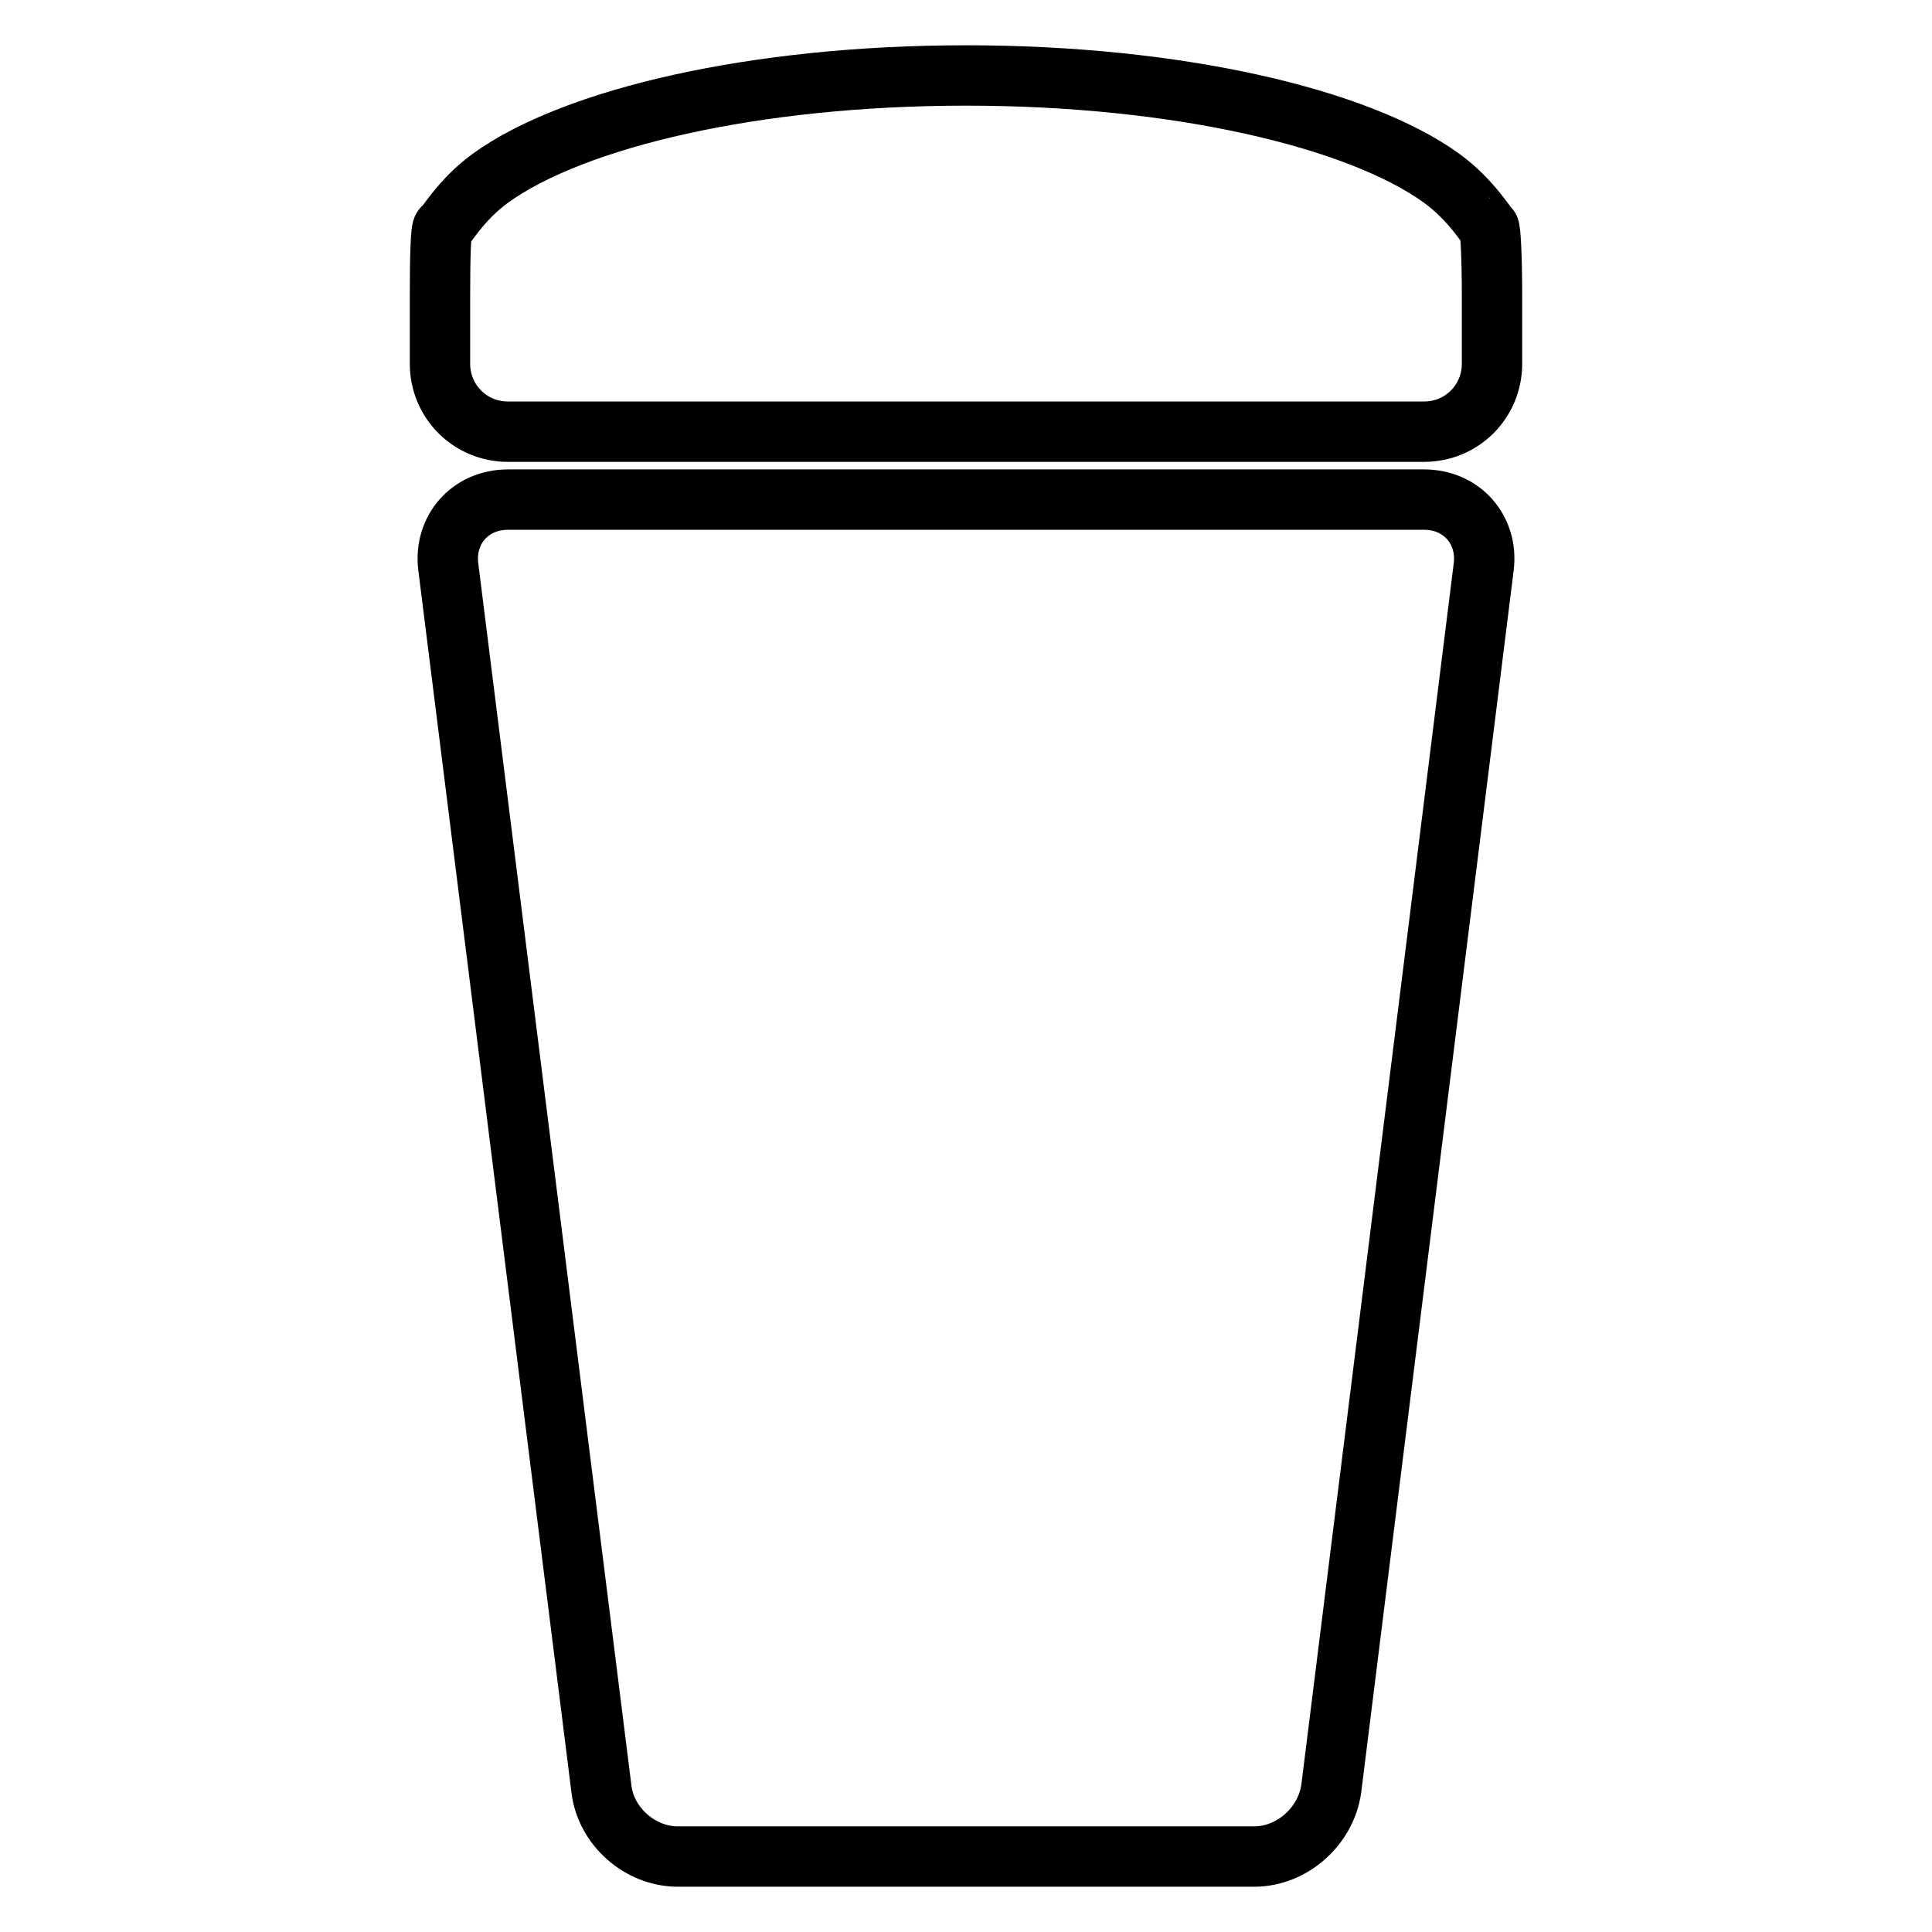 <?xml version="1.0" encoding="utf-8"?>
<!-- Svg Vector Icons : http://www.onlinewebfonts.com/icon -->
<!DOCTYPE svg PUBLIC "-//W3C//DTD SVG 1.1//EN" "http://www.w3.org/Graphics/SVG/1.1/DTD/svg11.dtd">
<svg version="1.1" xmlns="http://www.w3.org/2000/svg" xmlns:xlink="http://www.w3.org/1999/xlink" x="0px" y="0px" viewBox="0 0 256 256" enable-background="new 0 0 256 256" xml:space="preserve">
<g><g><g><path stroke-width="8" fill-opacity="0" stroke="#000000"  d="M166.2,246H89.8c-5,0-9.5-4-10.1-8.9l-20.3-162c-0.6-4.9,2.9-8.9,7.9-8.9h121.4c5,0,8.5,4,7.9,8.9l-20.2,161.9C175.7,242,171.2,246,166.2,246z"/><path stroke-width="8" fill-opacity="0" stroke="#000000"  d="M191,23.6c-11.1-8-35.1-13.6-63-13.6c-27.9,0-51.9,5.6-63,13.6c-4,2.9-6,6.6-6.3,6.6s-0.4,4-0.4,9v9c0,5,4,9,9,9h121.4c5,0,9-4,9-9v-9c0-5-0.2-9-0.4-9S195,26.5,191,23.6z"/></g><g></g><g></g><g></g><g></g><g></g><g></g><g></g><g></g><g></g><g></g><g></g><g></g><g></g><g></g><g></g></g></g>
</svg>